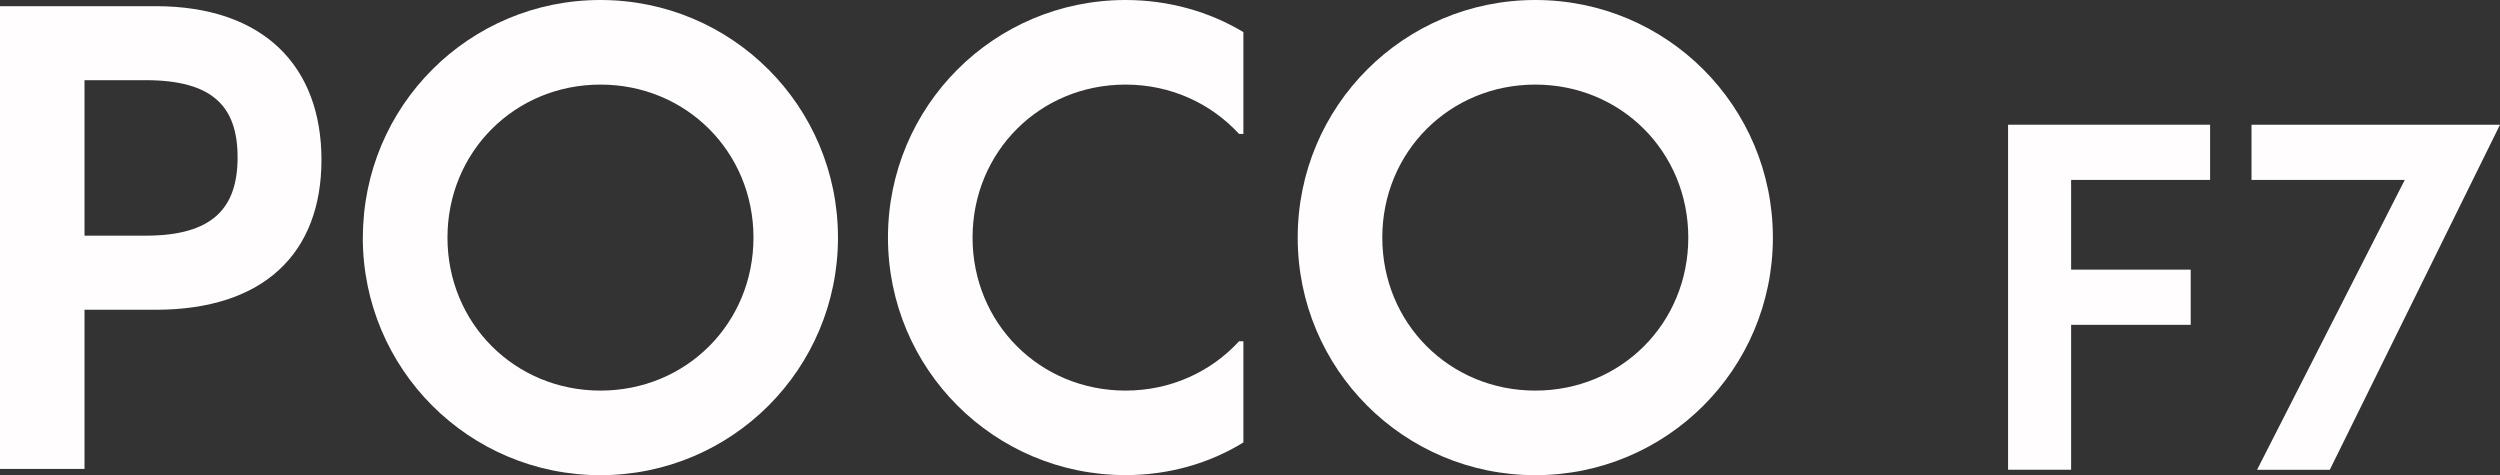 <?xml version="1.0" encoding="UTF-8"?><svg id="b" xmlns="http://www.w3.org/2000/svg" width="312.09" height="59.32" viewBox="0 0 312.09 59.32"><rect x="0" y="0" width="312.09" height="59.32" fill="#333333" stroke="none"/><g id="c"><g id="d"><path d="M0,.77h19.41c13.56,0,20.72,7.55,20.72,19.18s-7.16,18.72-20.72,18.72h-8.86v19.87H0V.77ZM18.18,29.42c8.32,0,11.48-3.39,11.48-9.78s-3.16-9.63-11.48-9.63h-7.63v19.41s7.63,0,7.63,0Z" style="fill:#fffdfd;"/><path d="M45.3,29.66C45.3,13.25,58.54,0,74.95,0s29.66,13.25,29.66,29.66-13.25,29.66-29.66,29.66-29.66-13.25-29.66-29.66h.01ZM74.96,48.76c10.71,0,19.1-8.4,19.1-19.1s-8.4-19.1-19.1-19.1-19.1,8.4-19.1,19.1,8.4,19.1,19.1,19.1Z" style="fill:#fffdfd;"/><path d="M110.85,29.66c0-16.41,13.25-29.66,29.66-29.66,5.39,0,10.48,1.46,14.71,4.01v12.71h-.54c-3.47-3.77-8.47-6.16-14.17-6.16-10.71,0-19.1,8.4-19.1,19.1s8.4,19.1,19.1,19.1c5.7,0,10.71-2.39,14.17-6.16h.54v12.63c-4.24,2.62-9.32,4.08-14.71,4.08-16.41,0-29.66-13.25-29.66-29.66h0Z" style="fill:#fffdfd;"/><path d="M162,29.66c0-16.41,13.25-29.66,29.66-29.66s29.66,13.25,29.66,29.66-13.25,29.66-29.66,29.66-29.66-13.25-29.66-29.66ZM191.66,48.76c10.71,0,19.1-8.4,19.1-19.1s-8.4-19.1-19.1-19.1-19.1,8.4-19.1,19.1,8.4,19.1,19.1,19.1Z" style="fill:#fffdfd;"/><path d="M250.68,15.57h25.22v6.89h-17.35v11.2h14.93v6.89h-14.93v18.09h-7.87V15.57Z" style="fill:#fffdfd;"/><path d="M300.2,22.46h-19.13v-6.89h31.02l-21.25,43.08h-9.08s18.44-36.19,18.44-36.19Z" style="fill:#fffdfd;"/></g></g></svg>